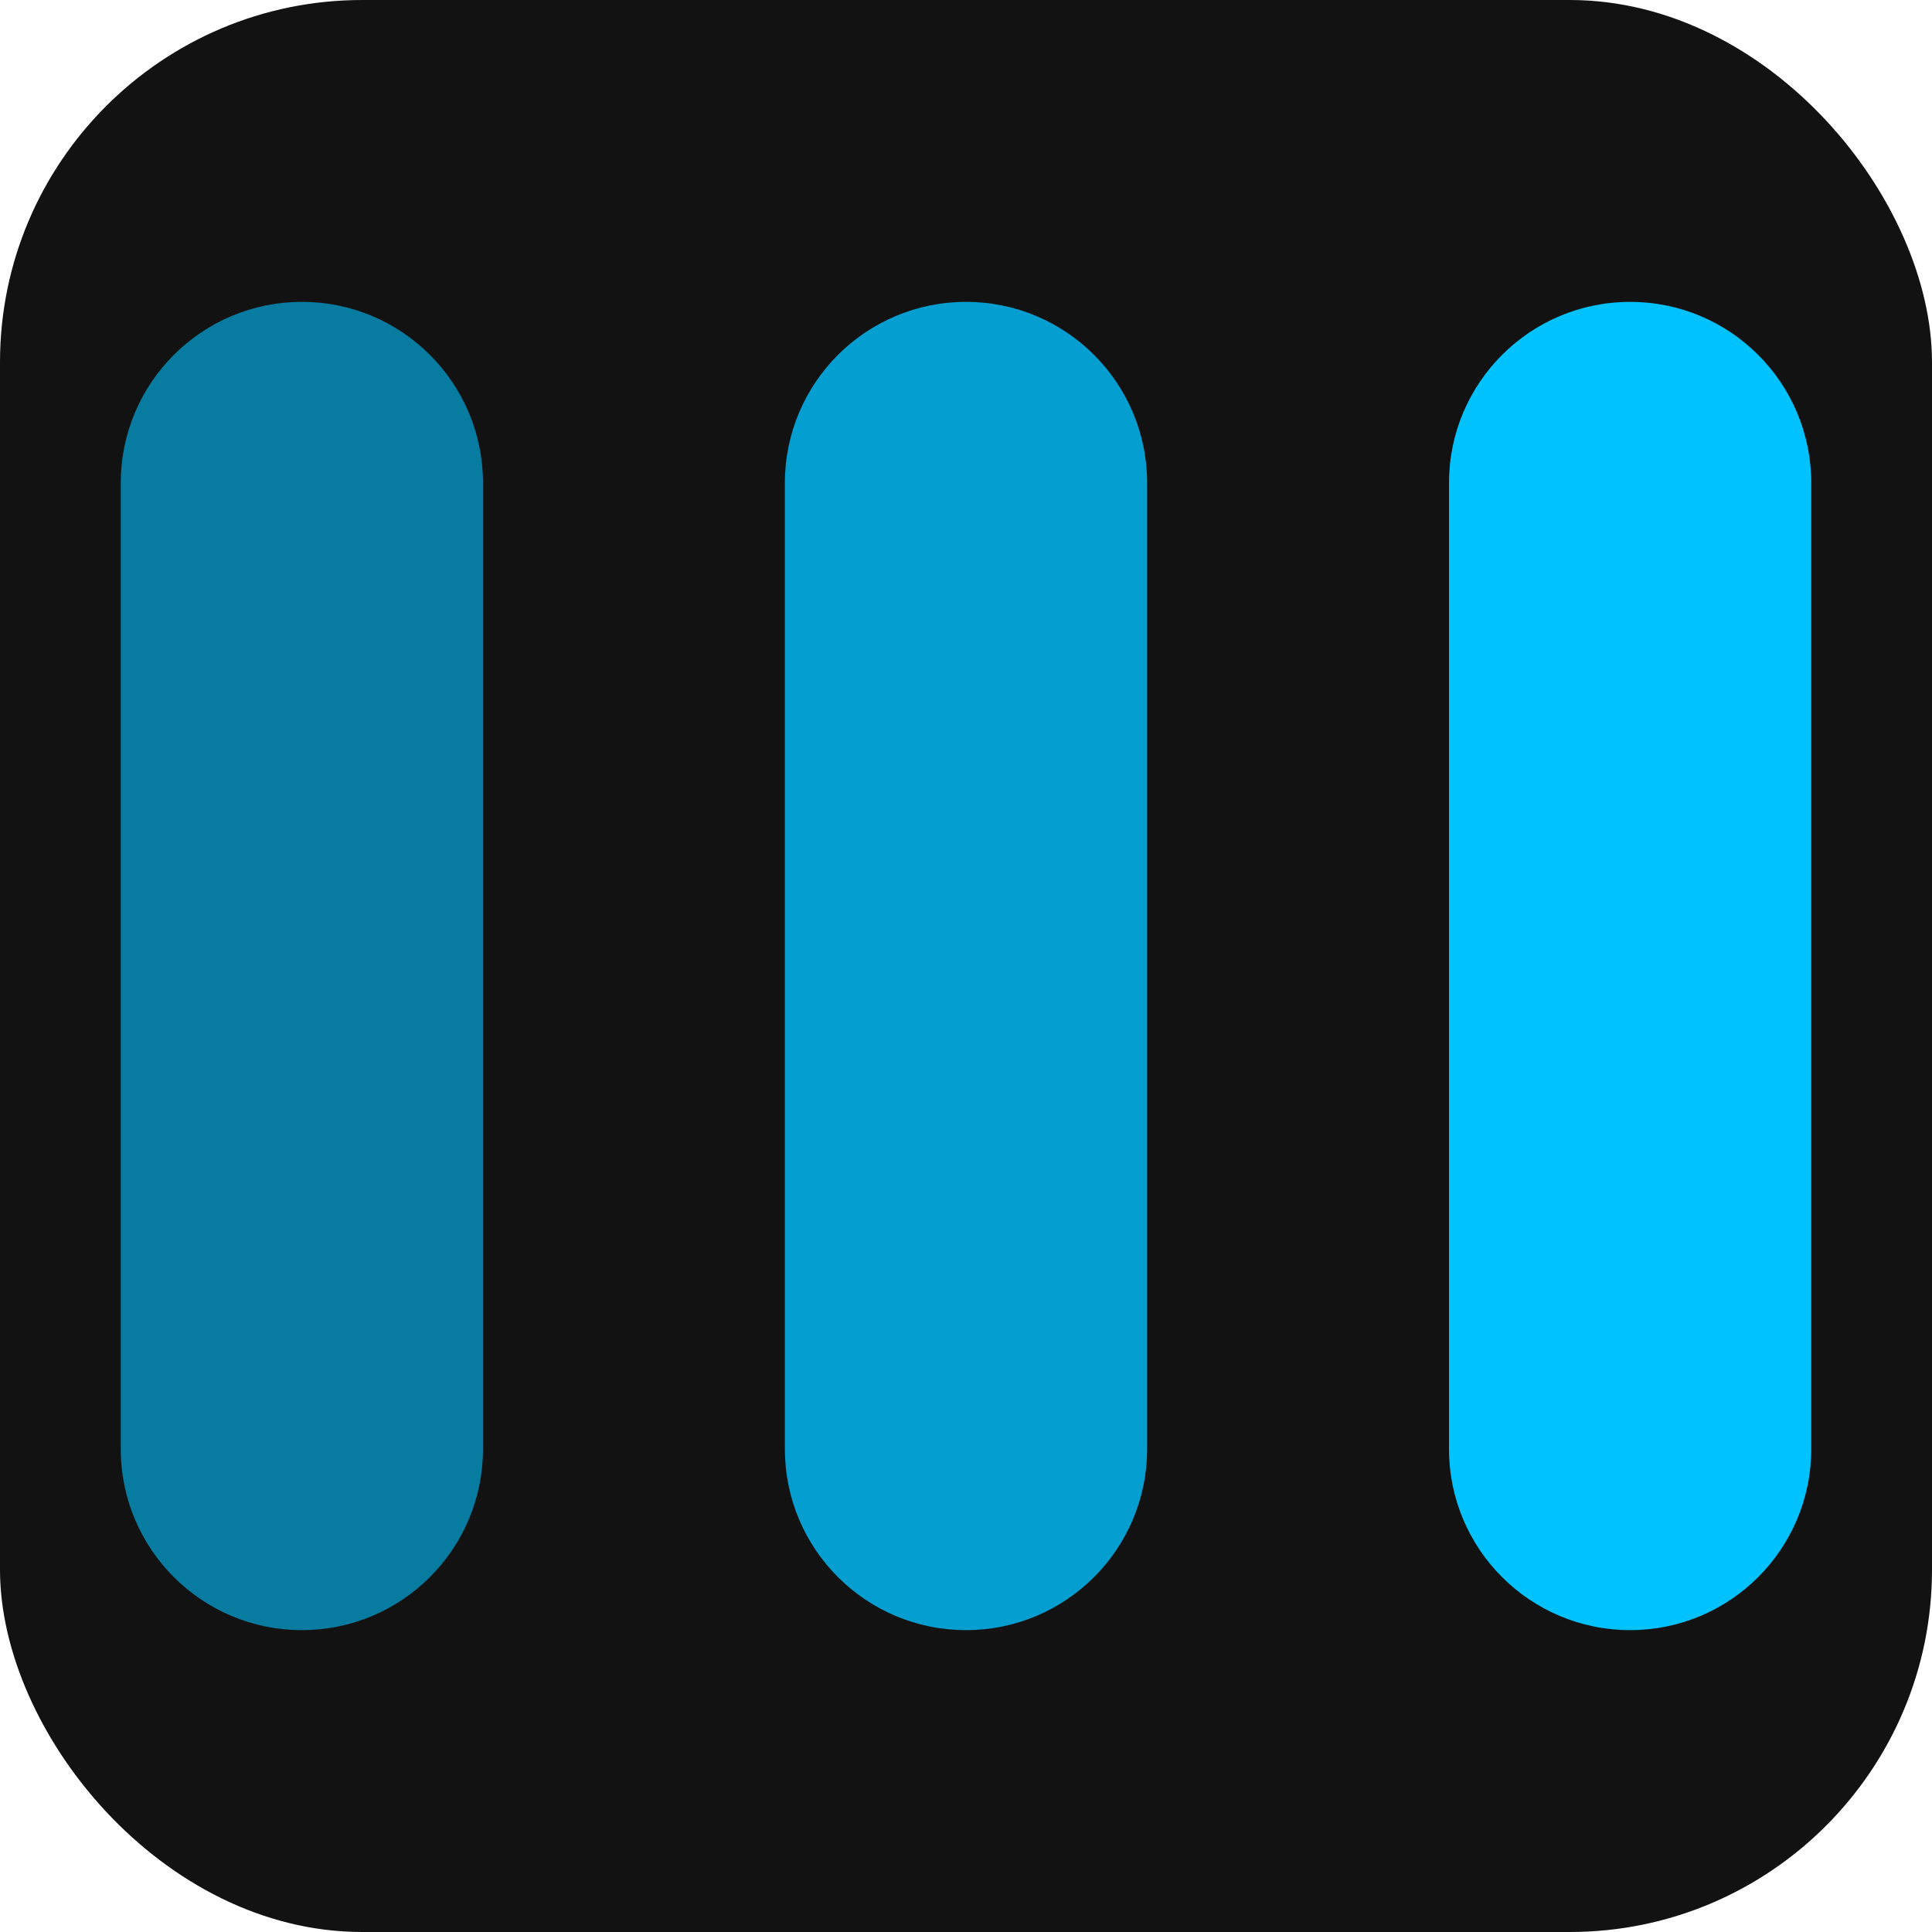 <svg width="32" height="32" viewBox="0 0 32 32" fill="none" xmlns="http://www.w3.org/2000/svg">
  <rect width="32" height="32" rx="6" fill="#121212"/>
  <path d="M24 8C24 6.343 25.343 5 27 5H27C28.657 5 30 6.343 30 8V24C30 25.657 28.657 27 27 27H27C25.343 27 24 25.657 24 24V8Z" fill="#00C2FF"/>
  <path d="M13 8C13 6.343 14.343 5 16 5H16C17.657 5 19 6.343 19 8V24C19 25.657 17.657 27 16 27H16C14.343 27 13 25.657 13 24V8Z" fill="#00C2FF" fill-opacity="0.8"/>
  <path d="M2 8C2 6.343 3.343 5 5 5H5C6.657 5 8 6.343 8 8V24C8 25.657 6.657 27 5 27H5C3.343 27 2 25.657 2 24V8Z" fill="#00C2FF" fill-opacity="0.6"/>
</svg>